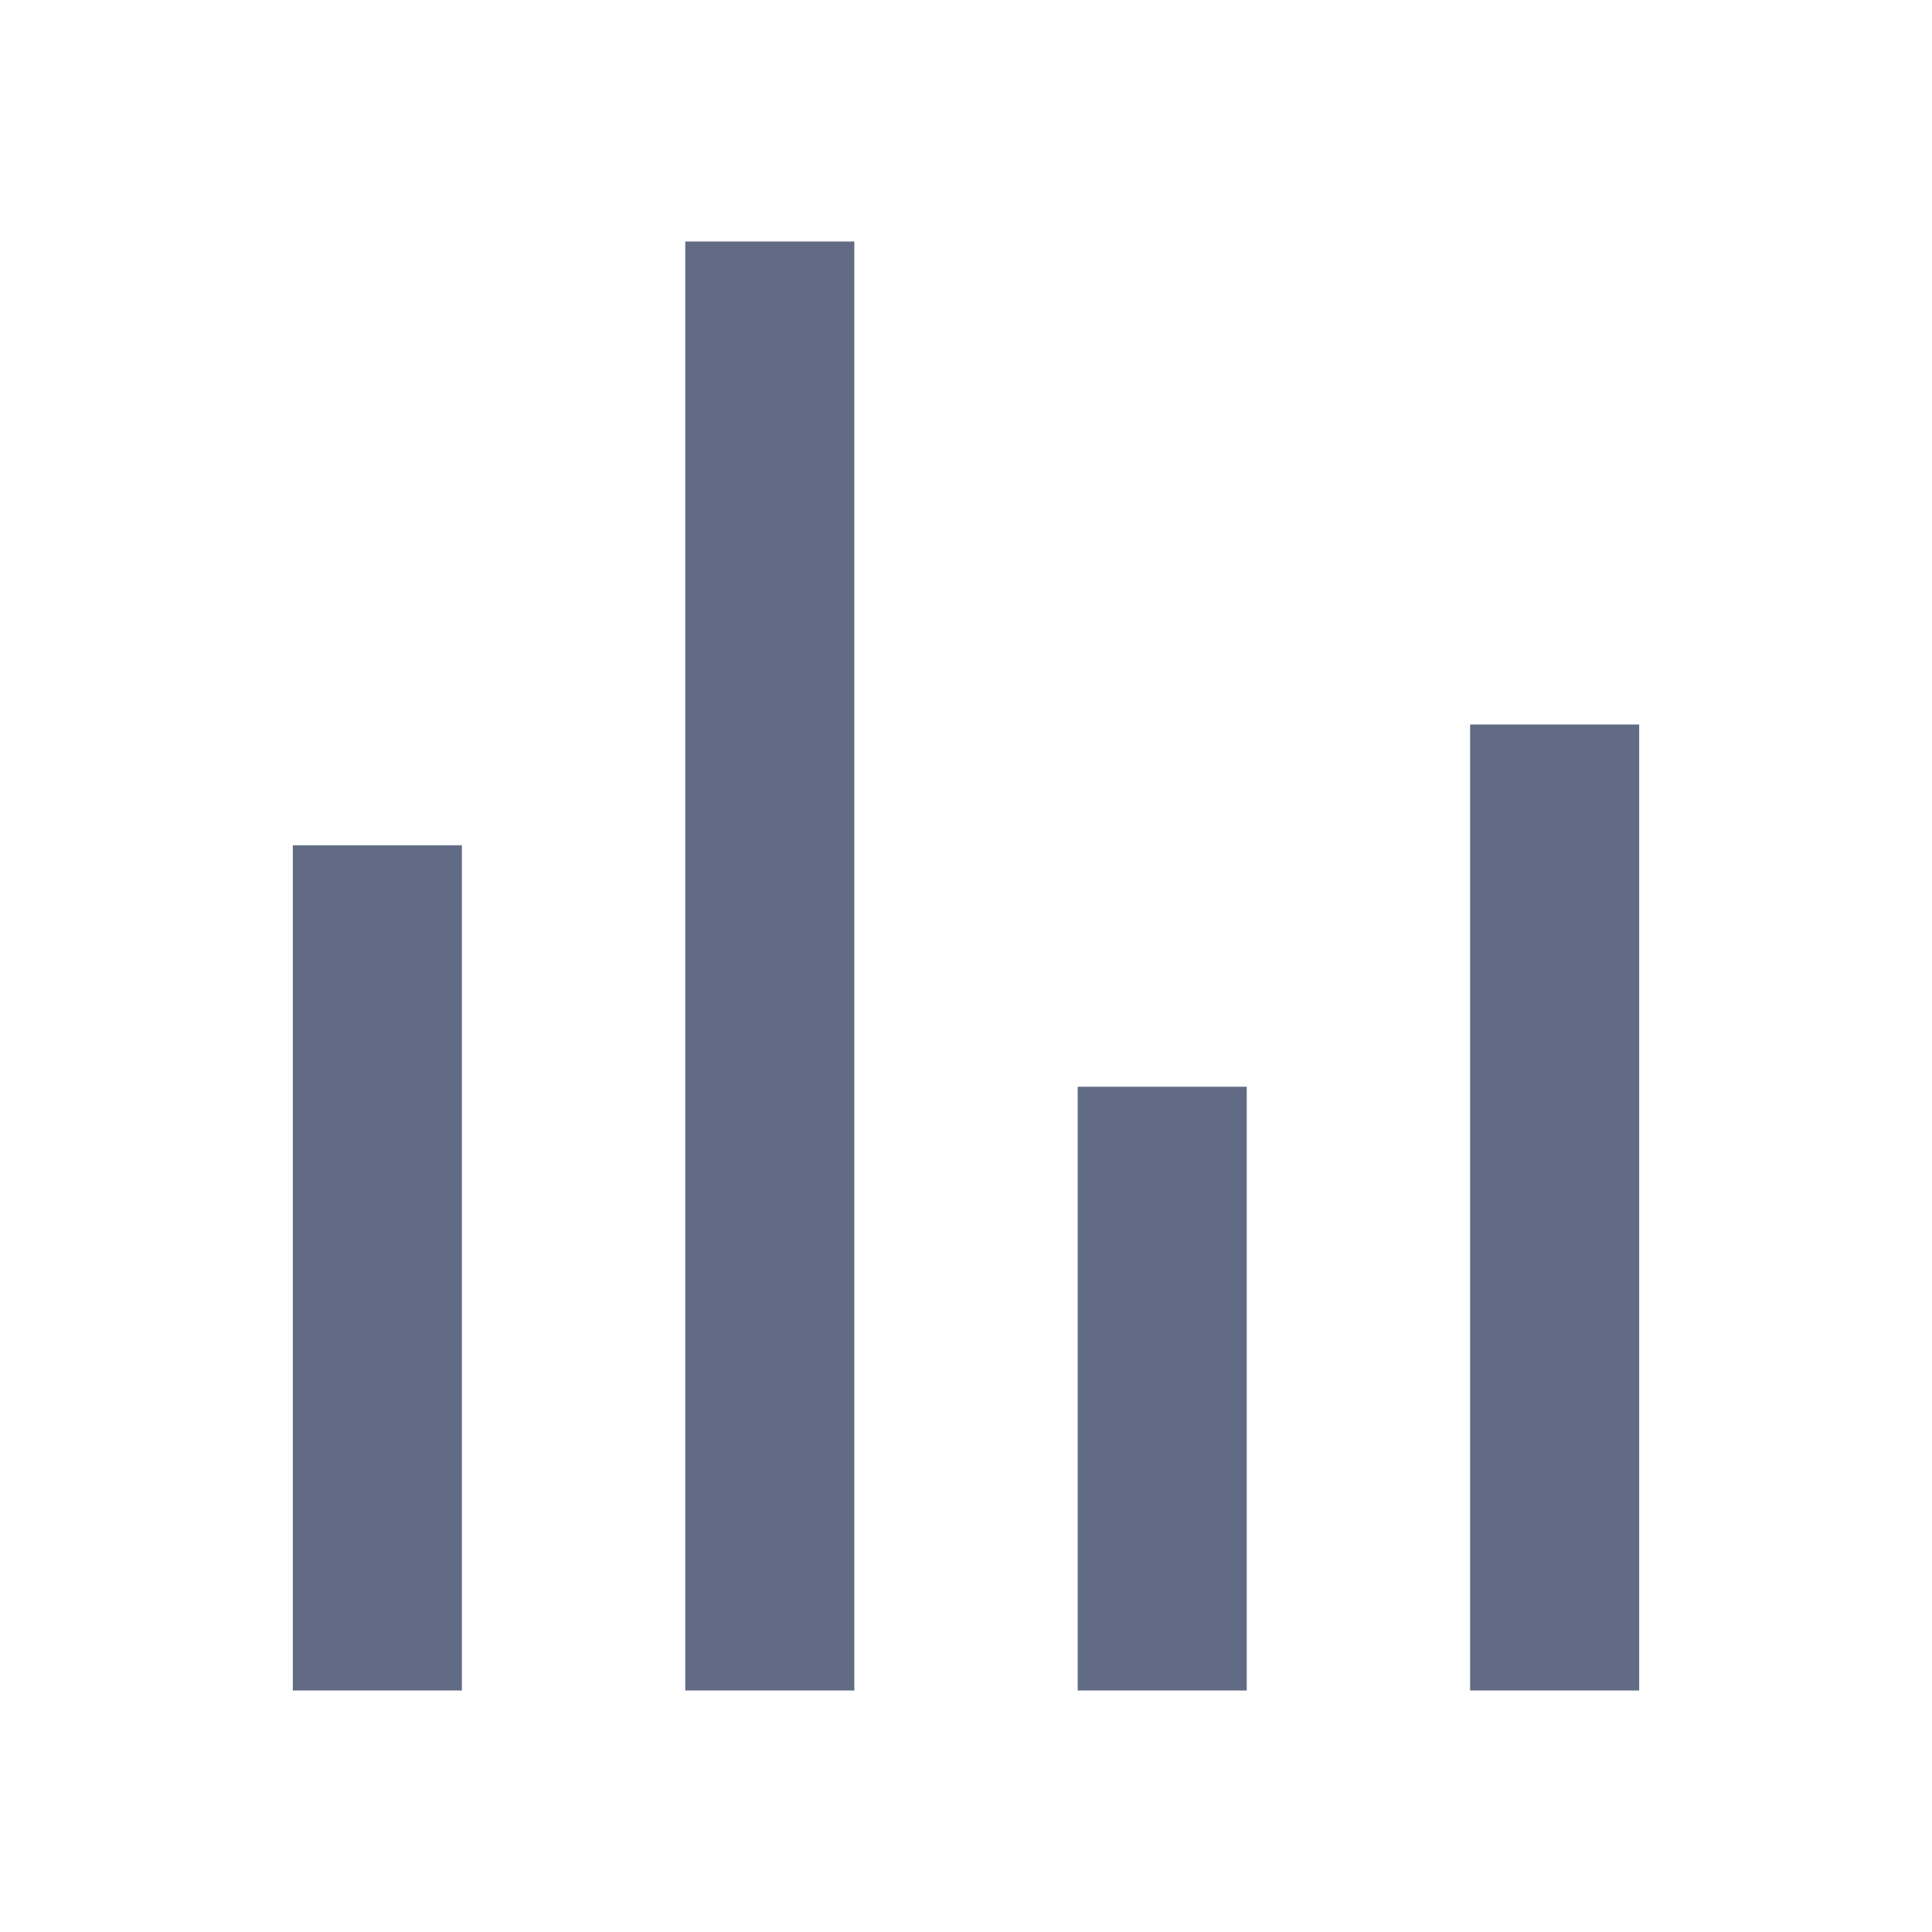 <svg width="16" height="16" viewBox="0 0 16 16" xmlns="http://www.w3.org/2000/svg"><g id="Frame"><g id="Group 427322574"><g id="Group 427322575"><path id="Vector 33" d="M3.125 7V14" stroke="#616b84" stroke-width="1.4"></path><path id="Vector 35" d="M9.625 9V14" stroke="#616b84" stroke-width="1.4"></path><path id="Vector 34" d="M6.375 2L6.375 14" stroke="#616b84" stroke-width="1.4"></path><path id="Vector 36" d="M12.875 6L12.875 14" stroke="#616b84" stroke-width="1.4"></path></g></g></g></svg>